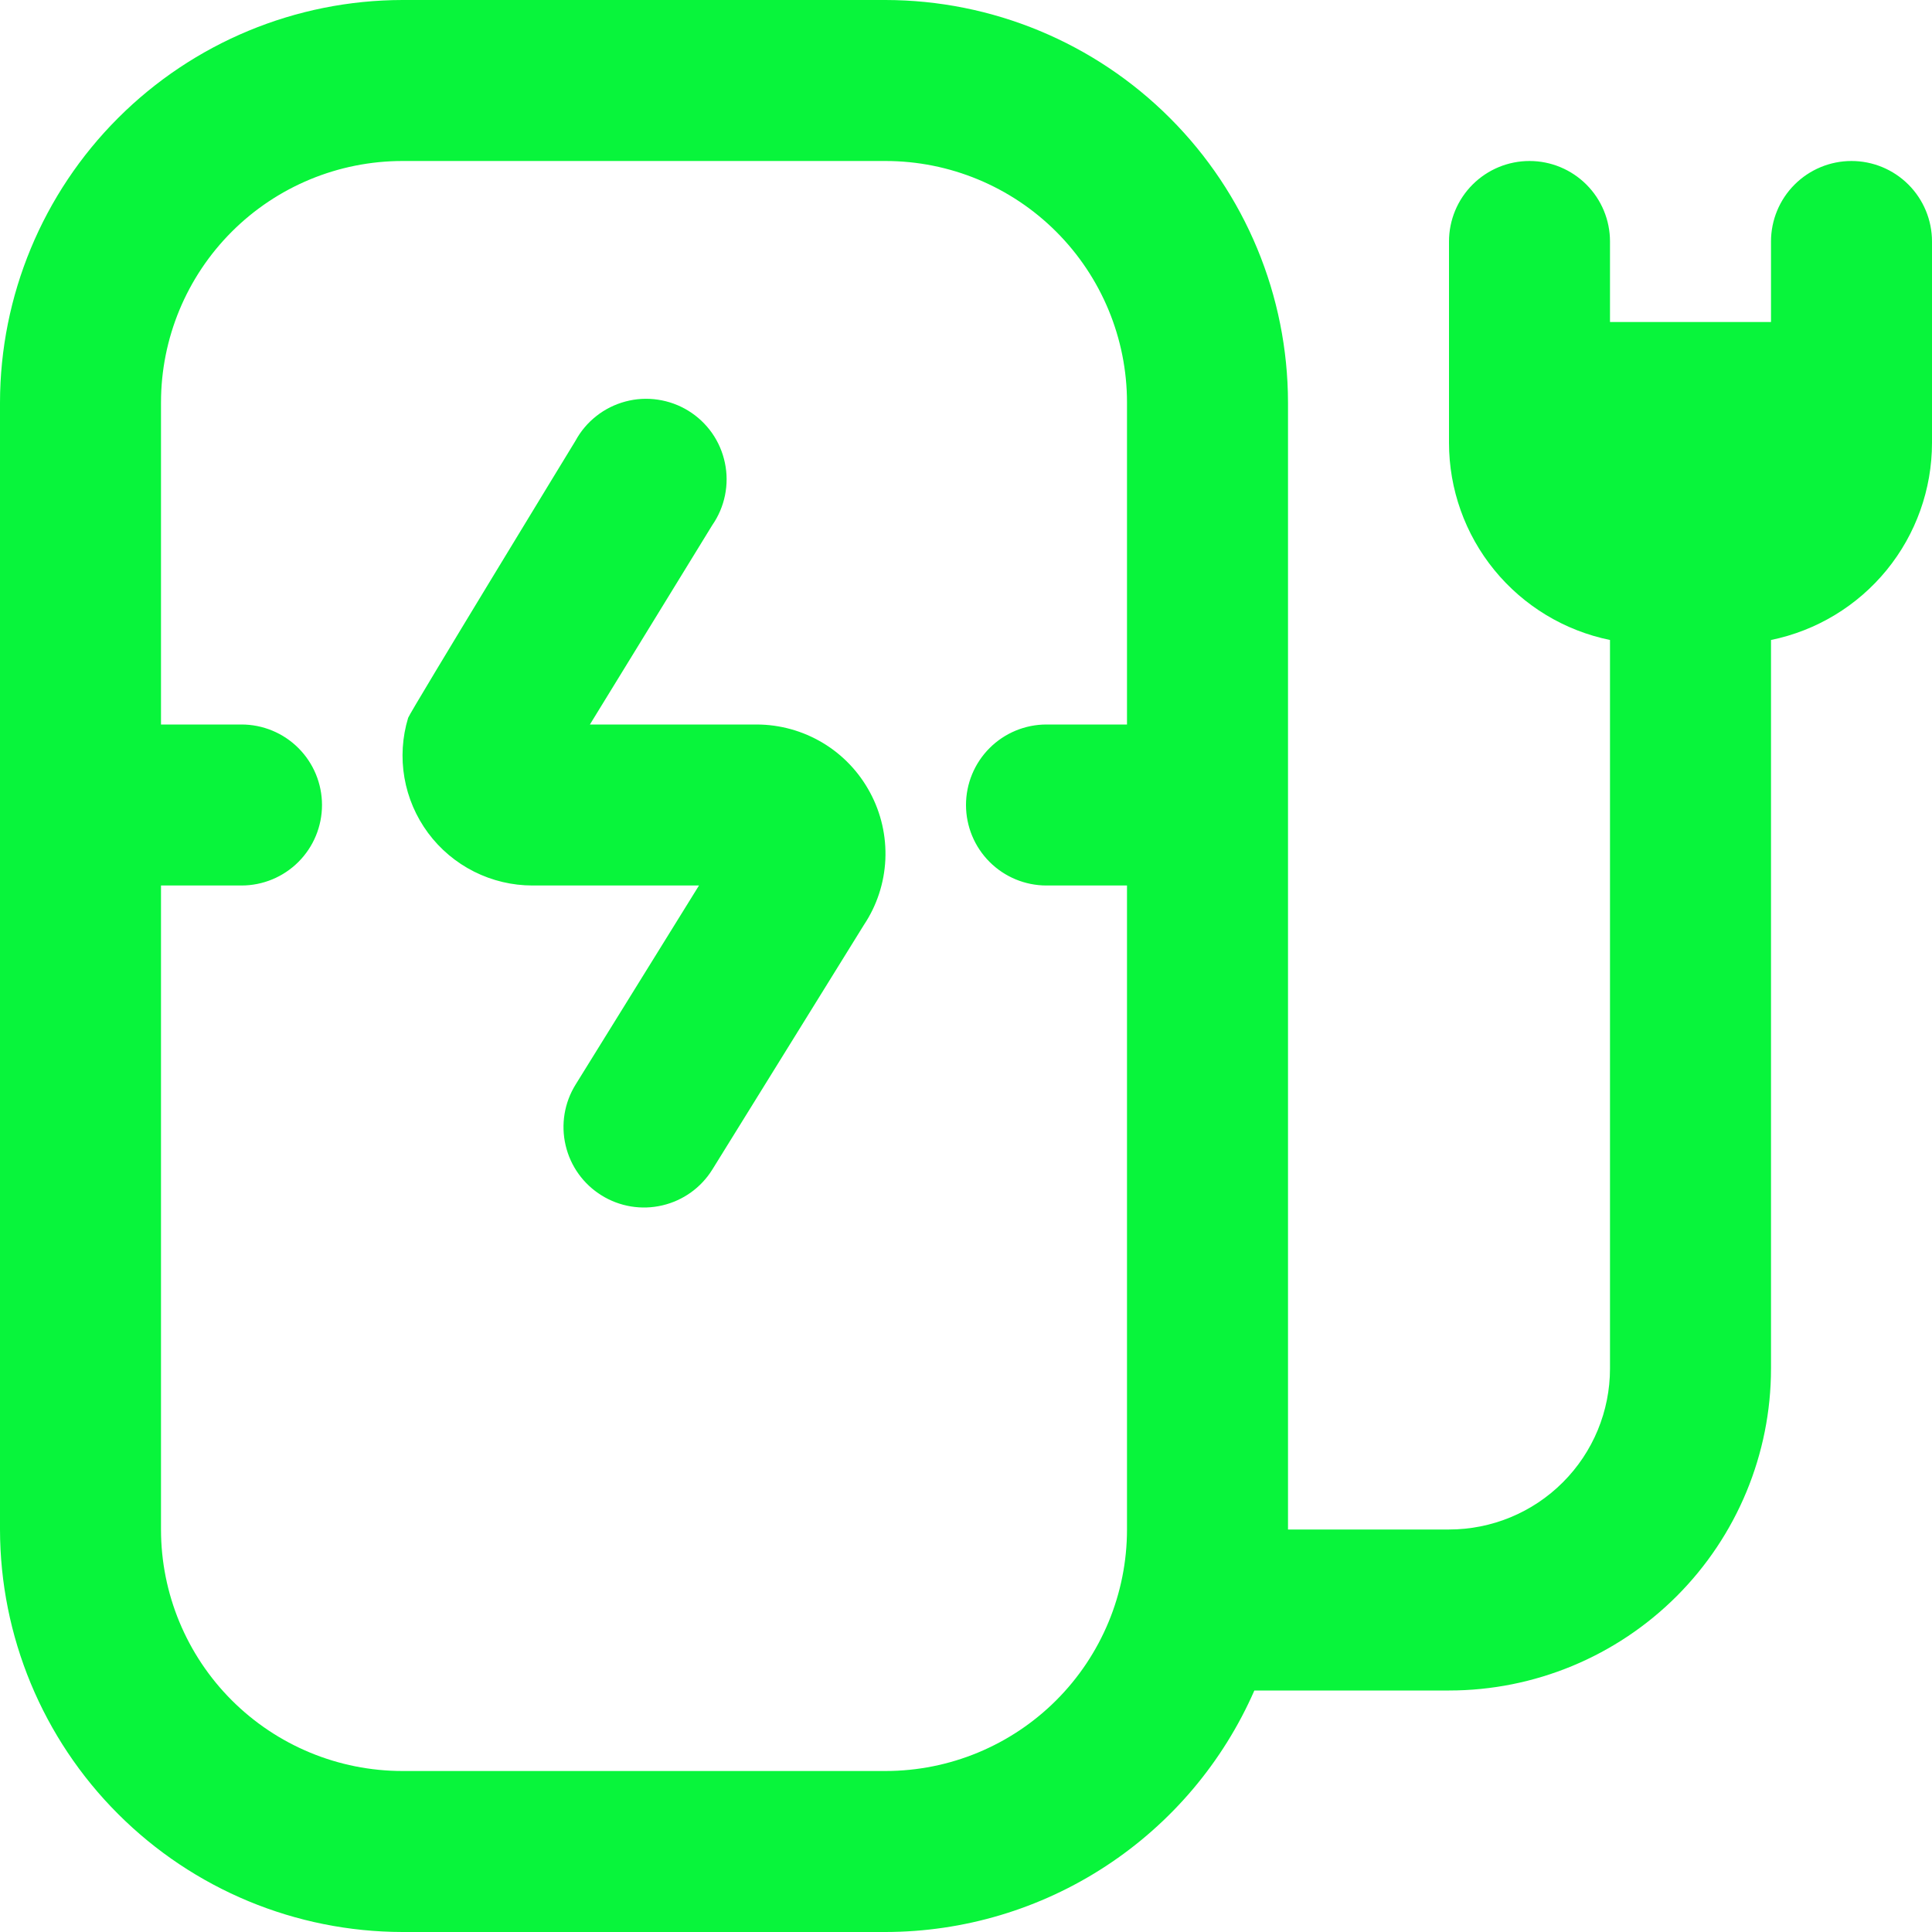 <svg xmlns="http://www.w3.org/2000/svg" width="39" height="39" viewBox="0 0 39 39" fill="none"><g clip-path="url(#clip0_166_422)"><path d="M17.563 15.998C17.787 16.413 17.893 16.881 17.872 17.352C17.85 17.823 17.701 18.279 17.439 18.671L14.381 23.606C14.154 23.973 13.791 24.234 13.371 24.332C12.951 24.431 12.51 24.358 12.144 24.131C11.777 23.904 11.516 23.541 11.418 23.121C11.319 22.701 11.392 22.26 11.619 21.894L14.11 17.875H10.749C10.34 17.875 9.936 17.779 9.57 17.595C9.204 17.411 8.886 17.144 8.642 16.815C8.398 16.486 8.234 16.104 8.164 15.7C8.094 15.297 8.12 14.882 8.239 14.49C8.287 14.357 11.616 8.899 11.616 8.899C11.721 8.705 11.865 8.534 12.039 8.398C12.212 8.261 12.412 8.162 12.625 8.105C12.838 8.048 13.061 8.035 13.28 8.068C13.498 8.1 13.708 8.176 13.896 8.292C14.084 8.408 14.246 8.561 14.373 8.741C14.5 8.922 14.588 9.127 14.633 9.343C14.679 9.559 14.679 9.782 14.635 9.999C14.591 10.215 14.504 10.42 14.378 10.601L11.908 14.625H15.275C15.745 14.626 16.206 14.754 16.609 14.996C17.012 15.237 17.341 15.584 17.563 15.998ZM39 4.875V8.938C39 9.874 38.677 10.782 38.085 11.507C37.492 12.233 36.668 12.731 35.75 12.919V27.625C35.75 29.349 35.065 31.002 33.846 32.221C32.627 33.44 30.974 34.125 29.25 34.125H25.321C24.687 35.573 23.645 36.805 22.323 37.67C21.001 38.536 19.455 38.998 17.875 39H8.125C5.971 38.997 3.906 38.141 2.383 36.617C0.859 35.094 0.003 33.029 0 30.875L0 8.125C0.003 5.971 0.859 3.906 2.383 2.383C3.906 0.859 5.971 0.003 8.125 0L17.875 0C20.029 0.003 22.094 0.859 23.617 2.383C25.141 3.906 25.997 5.971 26 8.125V30.875H29.25C30.112 30.875 30.939 30.533 31.548 29.923C32.158 29.314 32.5 28.487 32.5 27.625V12.919C31.582 12.731 30.758 12.233 30.165 11.507C29.573 10.782 29.25 9.874 29.25 8.938V4.875C29.25 4.444 29.421 4.031 29.726 3.726C30.031 3.421 30.444 3.25 30.875 3.25C31.306 3.25 31.719 3.421 32.024 3.726C32.329 4.031 32.5 4.444 32.5 4.875V6.5H35.75V4.875C35.75 4.444 35.921 4.031 36.226 3.726C36.531 3.421 36.944 3.25 37.375 3.25C37.806 3.25 38.219 3.421 38.524 3.726C38.829 4.031 39 4.444 39 4.875ZM22.75 30.875V17.875H21.125C20.694 17.875 20.281 17.704 19.976 17.399C19.671 17.094 19.5 16.681 19.5 16.25C19.5 15.819 19.671 15.406 19.976 15.101C20.281 14.796 20.694 14.625 21.125 14.625H22.75V8.125C22.75 6.832 22.236 5.592 21.322 4.678C20.408 3.764 19.168 3.25 17.875 3.25H8.125C6.832 3.25 5.592 3.764 4.678 4.678C3.764 5.592 3.25 6.832 3.25 8.125V14.625H4.875C5.306 14.625 5.719 14.796 6.024 15.101C6.329 15.406 6.5 15.819 6.5 16.25C6.5 16.681 6.329 17.094 6.024 17.399C5.719 17.704 5.306 17.875 4.875 17.875H3.25V30.875C3.25 32.168 3.764 33.408 4.678 34.322C5.592 35.236 6.832 35.75 8.125 35.75H17.875C19.168 35.75 20.408 35.236 21.322 34.322C22.236 33.408 22.75 32.168 22.75 30.875Z" fill="#08F53B"></path></g><defs><clipPath id="clip0_166_422"><rect width="39" height="39" fill="white"></rect></clipPath></defs></svg>